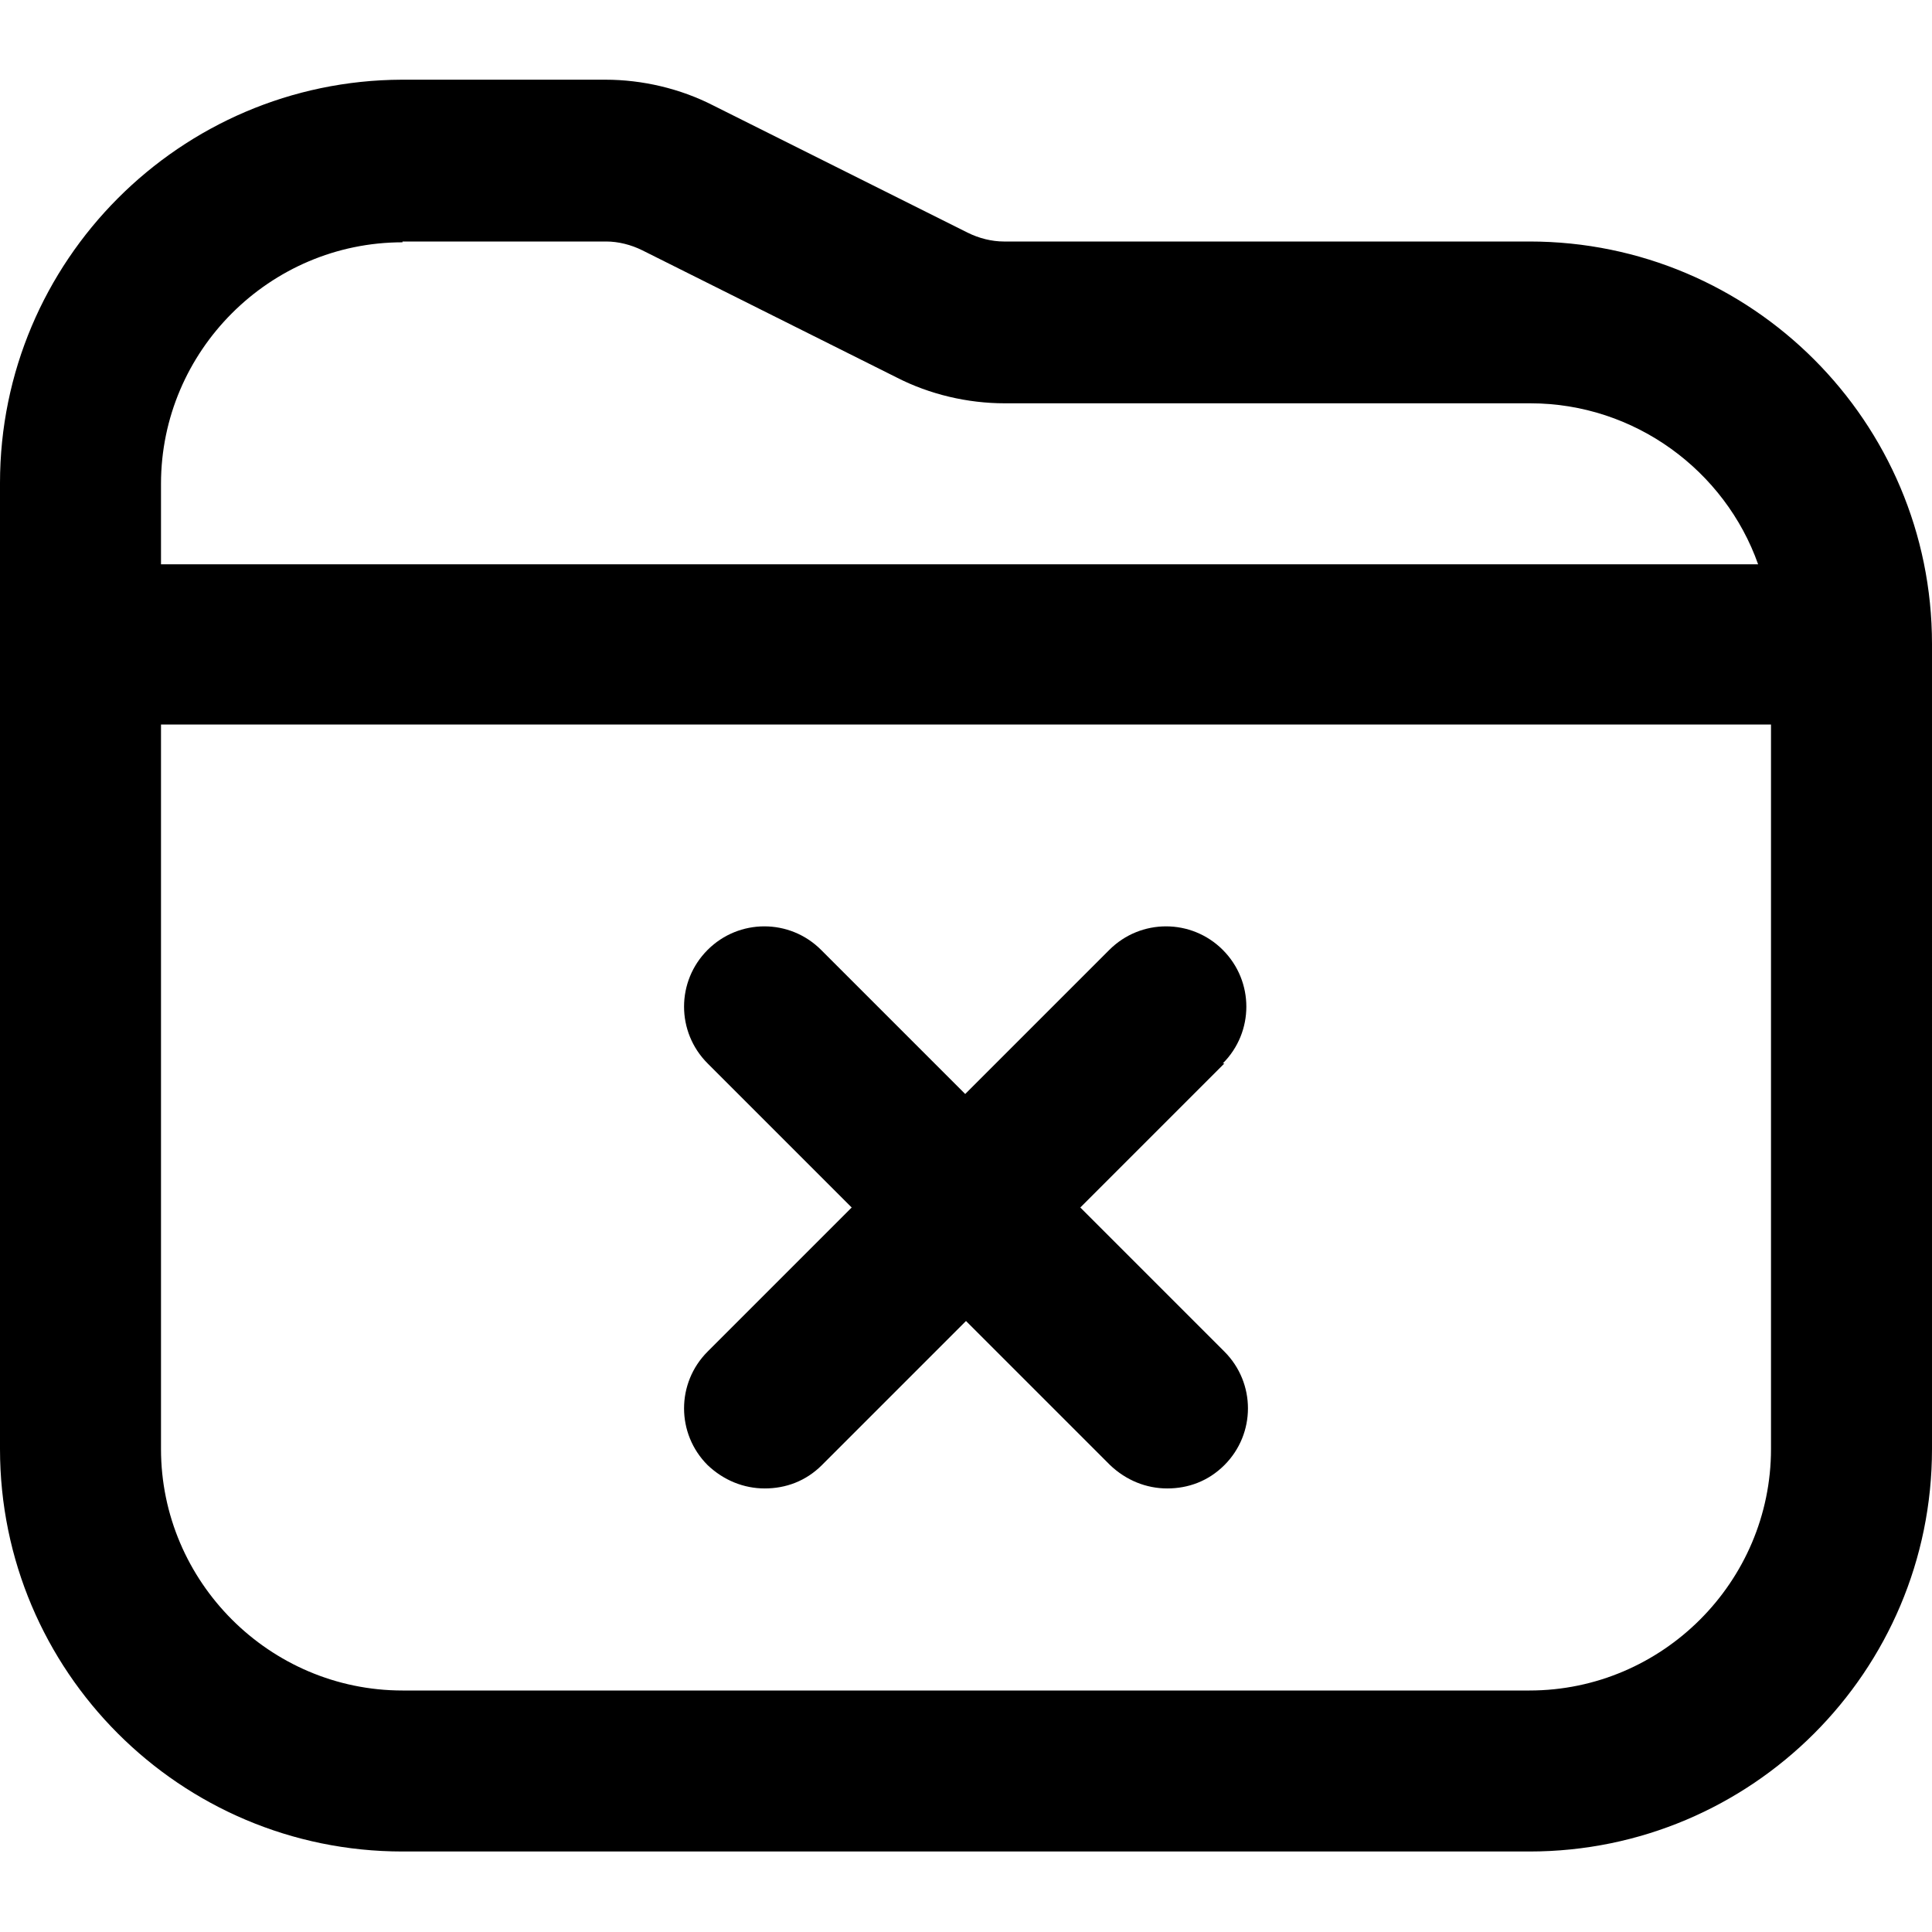 <?xml version="1.0" encoding="UTF-8"?>
<svg xmlns="http://www.w3.org/2000/svg" id="Layer_1" data-name="Layer 1" viewBox="0 0 24 24" width="512" height="512"><path d="M19,3h-6.53c-.15,0-.31-.04-.45-.11l-3.16-1.58c-.41-.21-.88-.32-1.34-.32h-2.53C2.24,1,0,3.24,0,6v12c0,2.76,2.24,5,5,5h14c2.76,0,5-2.24,5-5V8c0-2.76-2.24-5-5-5Zm-14,0h2.53c.15,0,.31,.04,.45,.11l3.16,1.58c.41,.21,.88,.32,1.34,.32h6.53c1.3,0,2.42,.84,2.83,2H2v-1c0-1.65,1.35-3,3-3Zm14,18H5c-1.65,0-3-1.35-3-3V9H22v9c0,1.65-1.35,3-3,3Zm-3.79-7.79l-1.79,1.79,1.79,1.79c.39,.39,.39,1.02,0,1.41-.2,.2-.45,.29-.71,.29s-.51-.1-.71-.29l-1.79-1.79-1.79,1.79c-.2,.2-.45,.29-.71,.29s-.51-.1-.71-.29c-.39-.39-.39-1.02,0-1.41l1.79-1.79-1.79-1.79c-.39-.39-.39-1.02,0-1.41s1.02-.39,1.41,0l1.79,1.79,1.79-1.79c.39-.39,1.02-.39,1.41,0s.39,1.02,0,1.41Z"/></svg>
